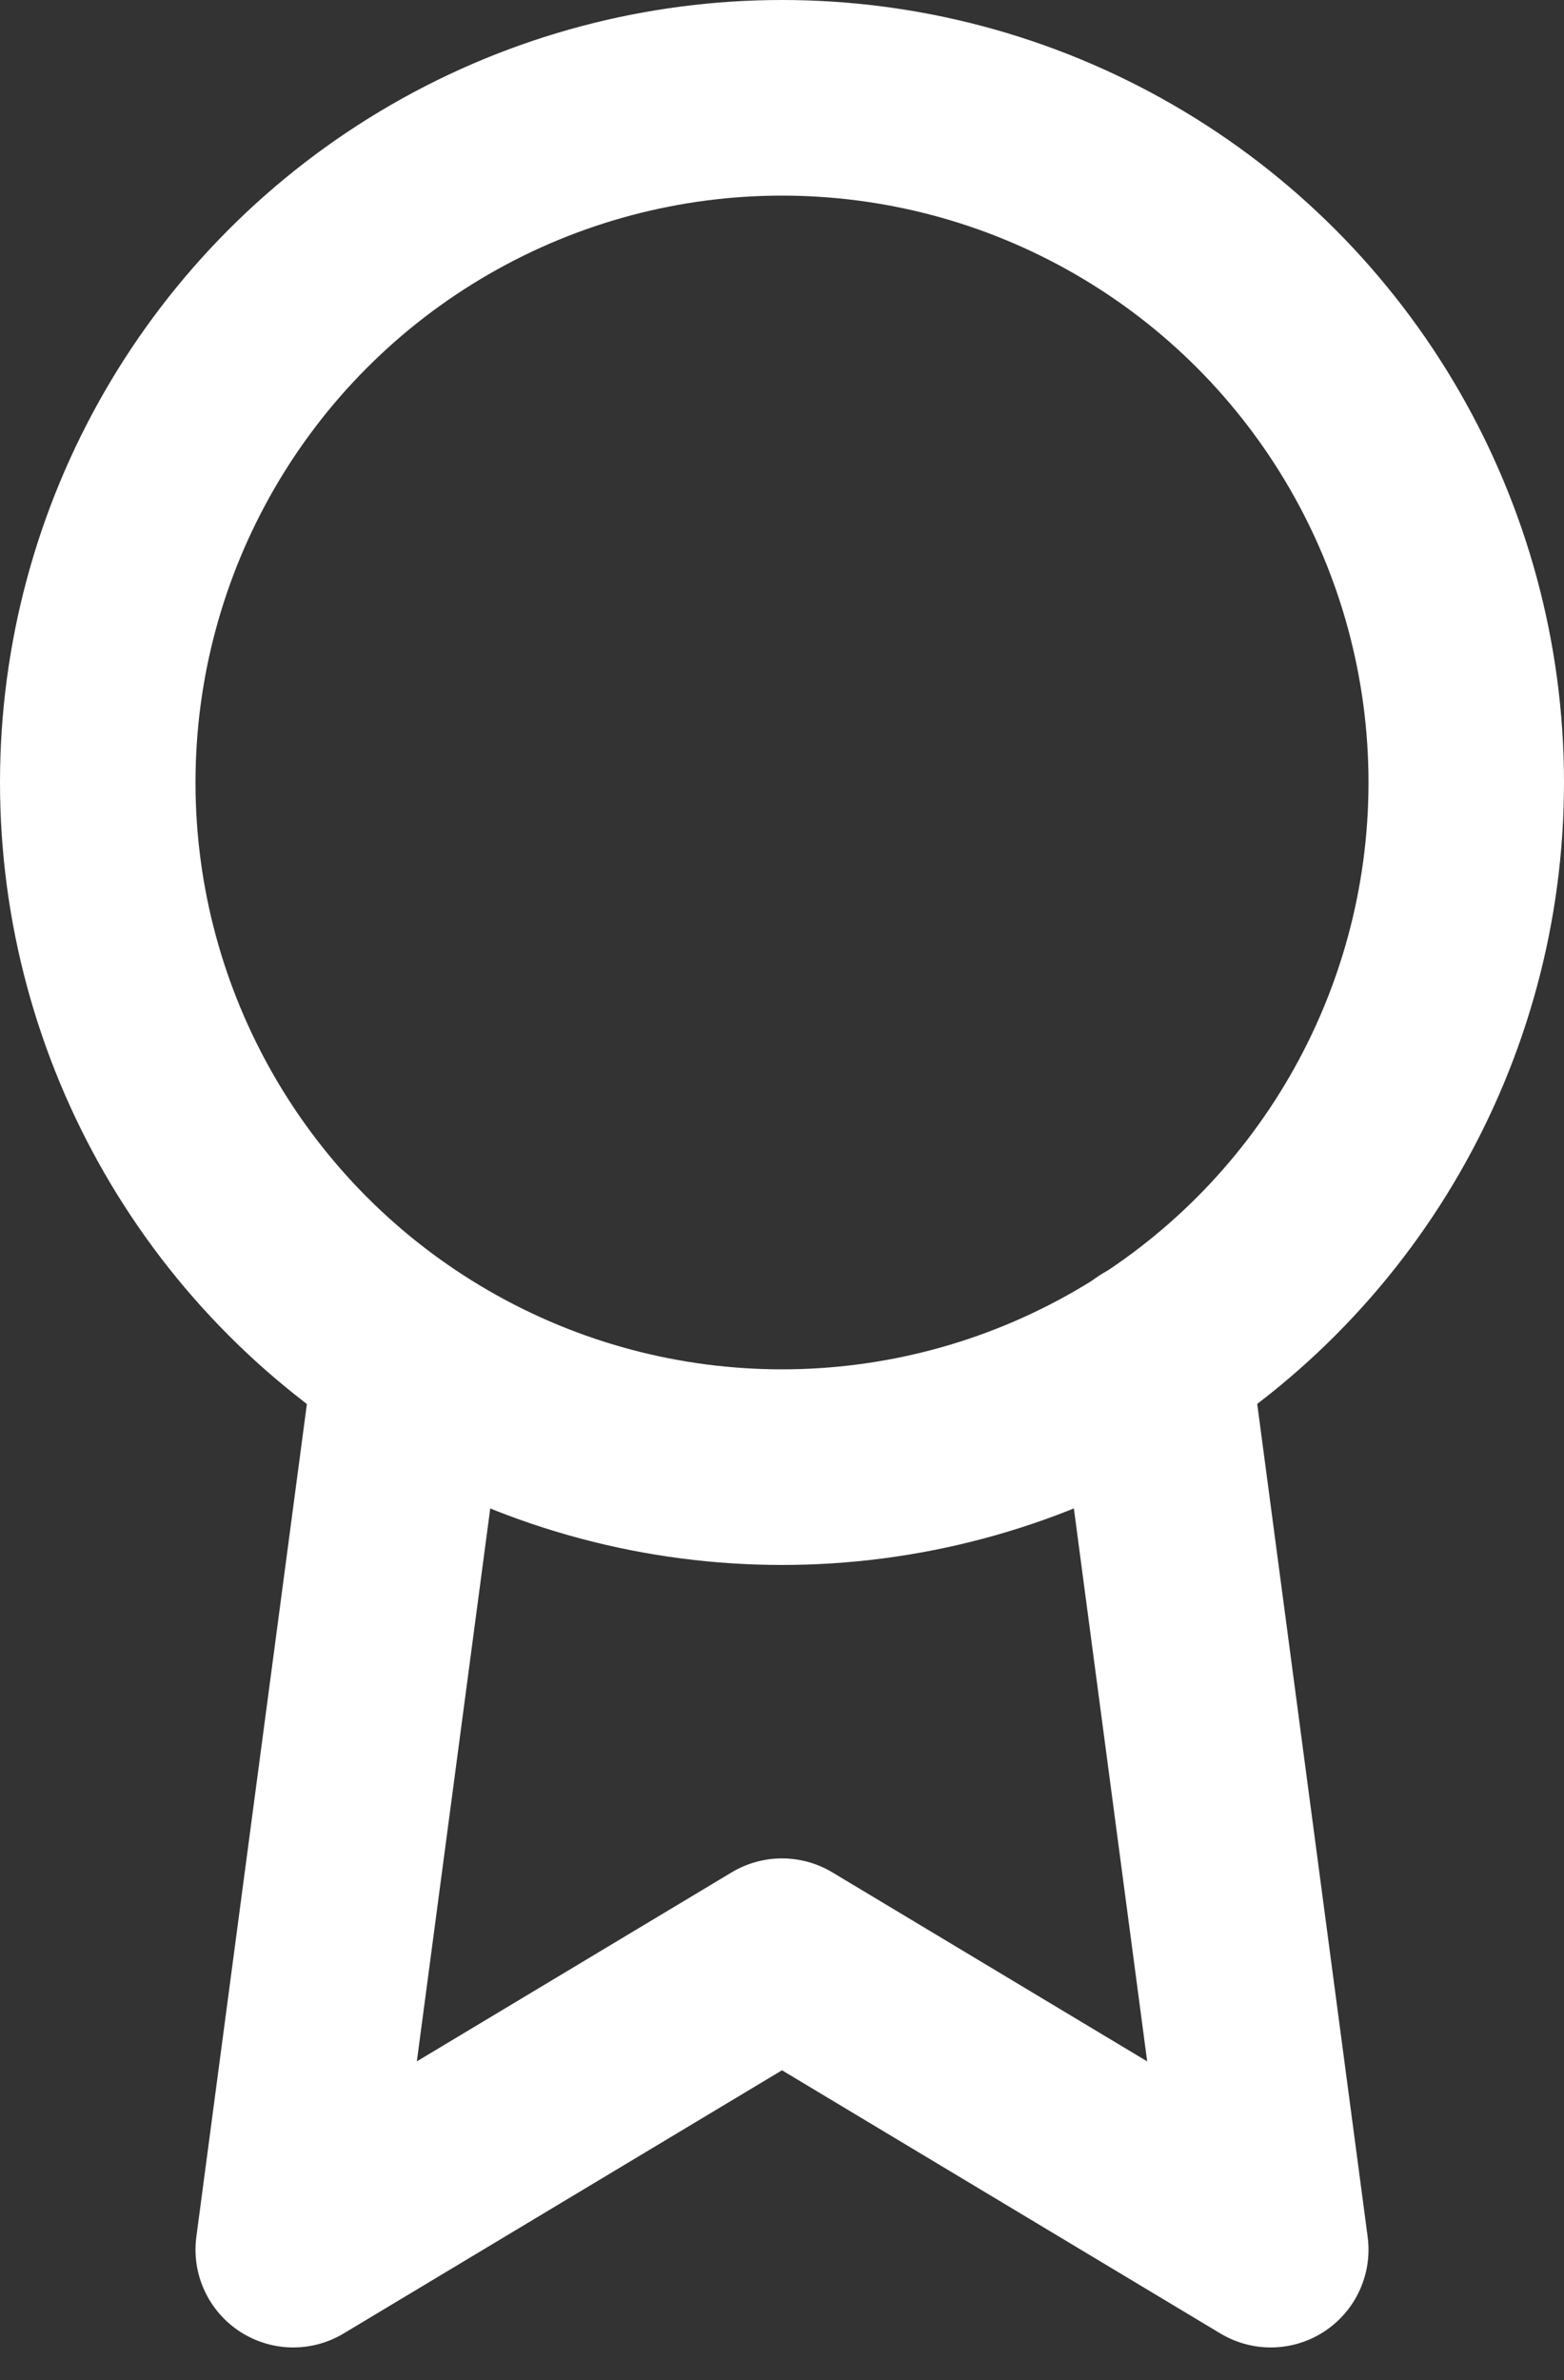 <svg xmlns="http://www.w3.org/2000/svg" xmlns:xlink="http://www.w3.org/1999/xlink" width="48px" height="73px" viewBox="0 0 48 73"><rect x="0" y="0" width="48" height="73" fill="#333333" stroke="none"/><title>award</title><g id="desktop" stroke="none" stroke-width="1" fill="none" fill-rule="evenodd" stroke-linecap="round" stroke-linejoin="round"><g id="D_4b_goals" transform="translate(-695, -2192)" stroke="#FFFFFF" stroke-width="6"><g id="try" transform="translate(40, 2081)"><g id="2" transform="translate(471, 48)"><g id="award" transform="translate(187, 66)"><circle id="Oval" cx="21" cy="21" r="21"></circle><polyline id="Path" points="9.63 38.67 6 66 21 57 36 66 32.37 38.64"></polyline></g></g></g></g></g></svg>